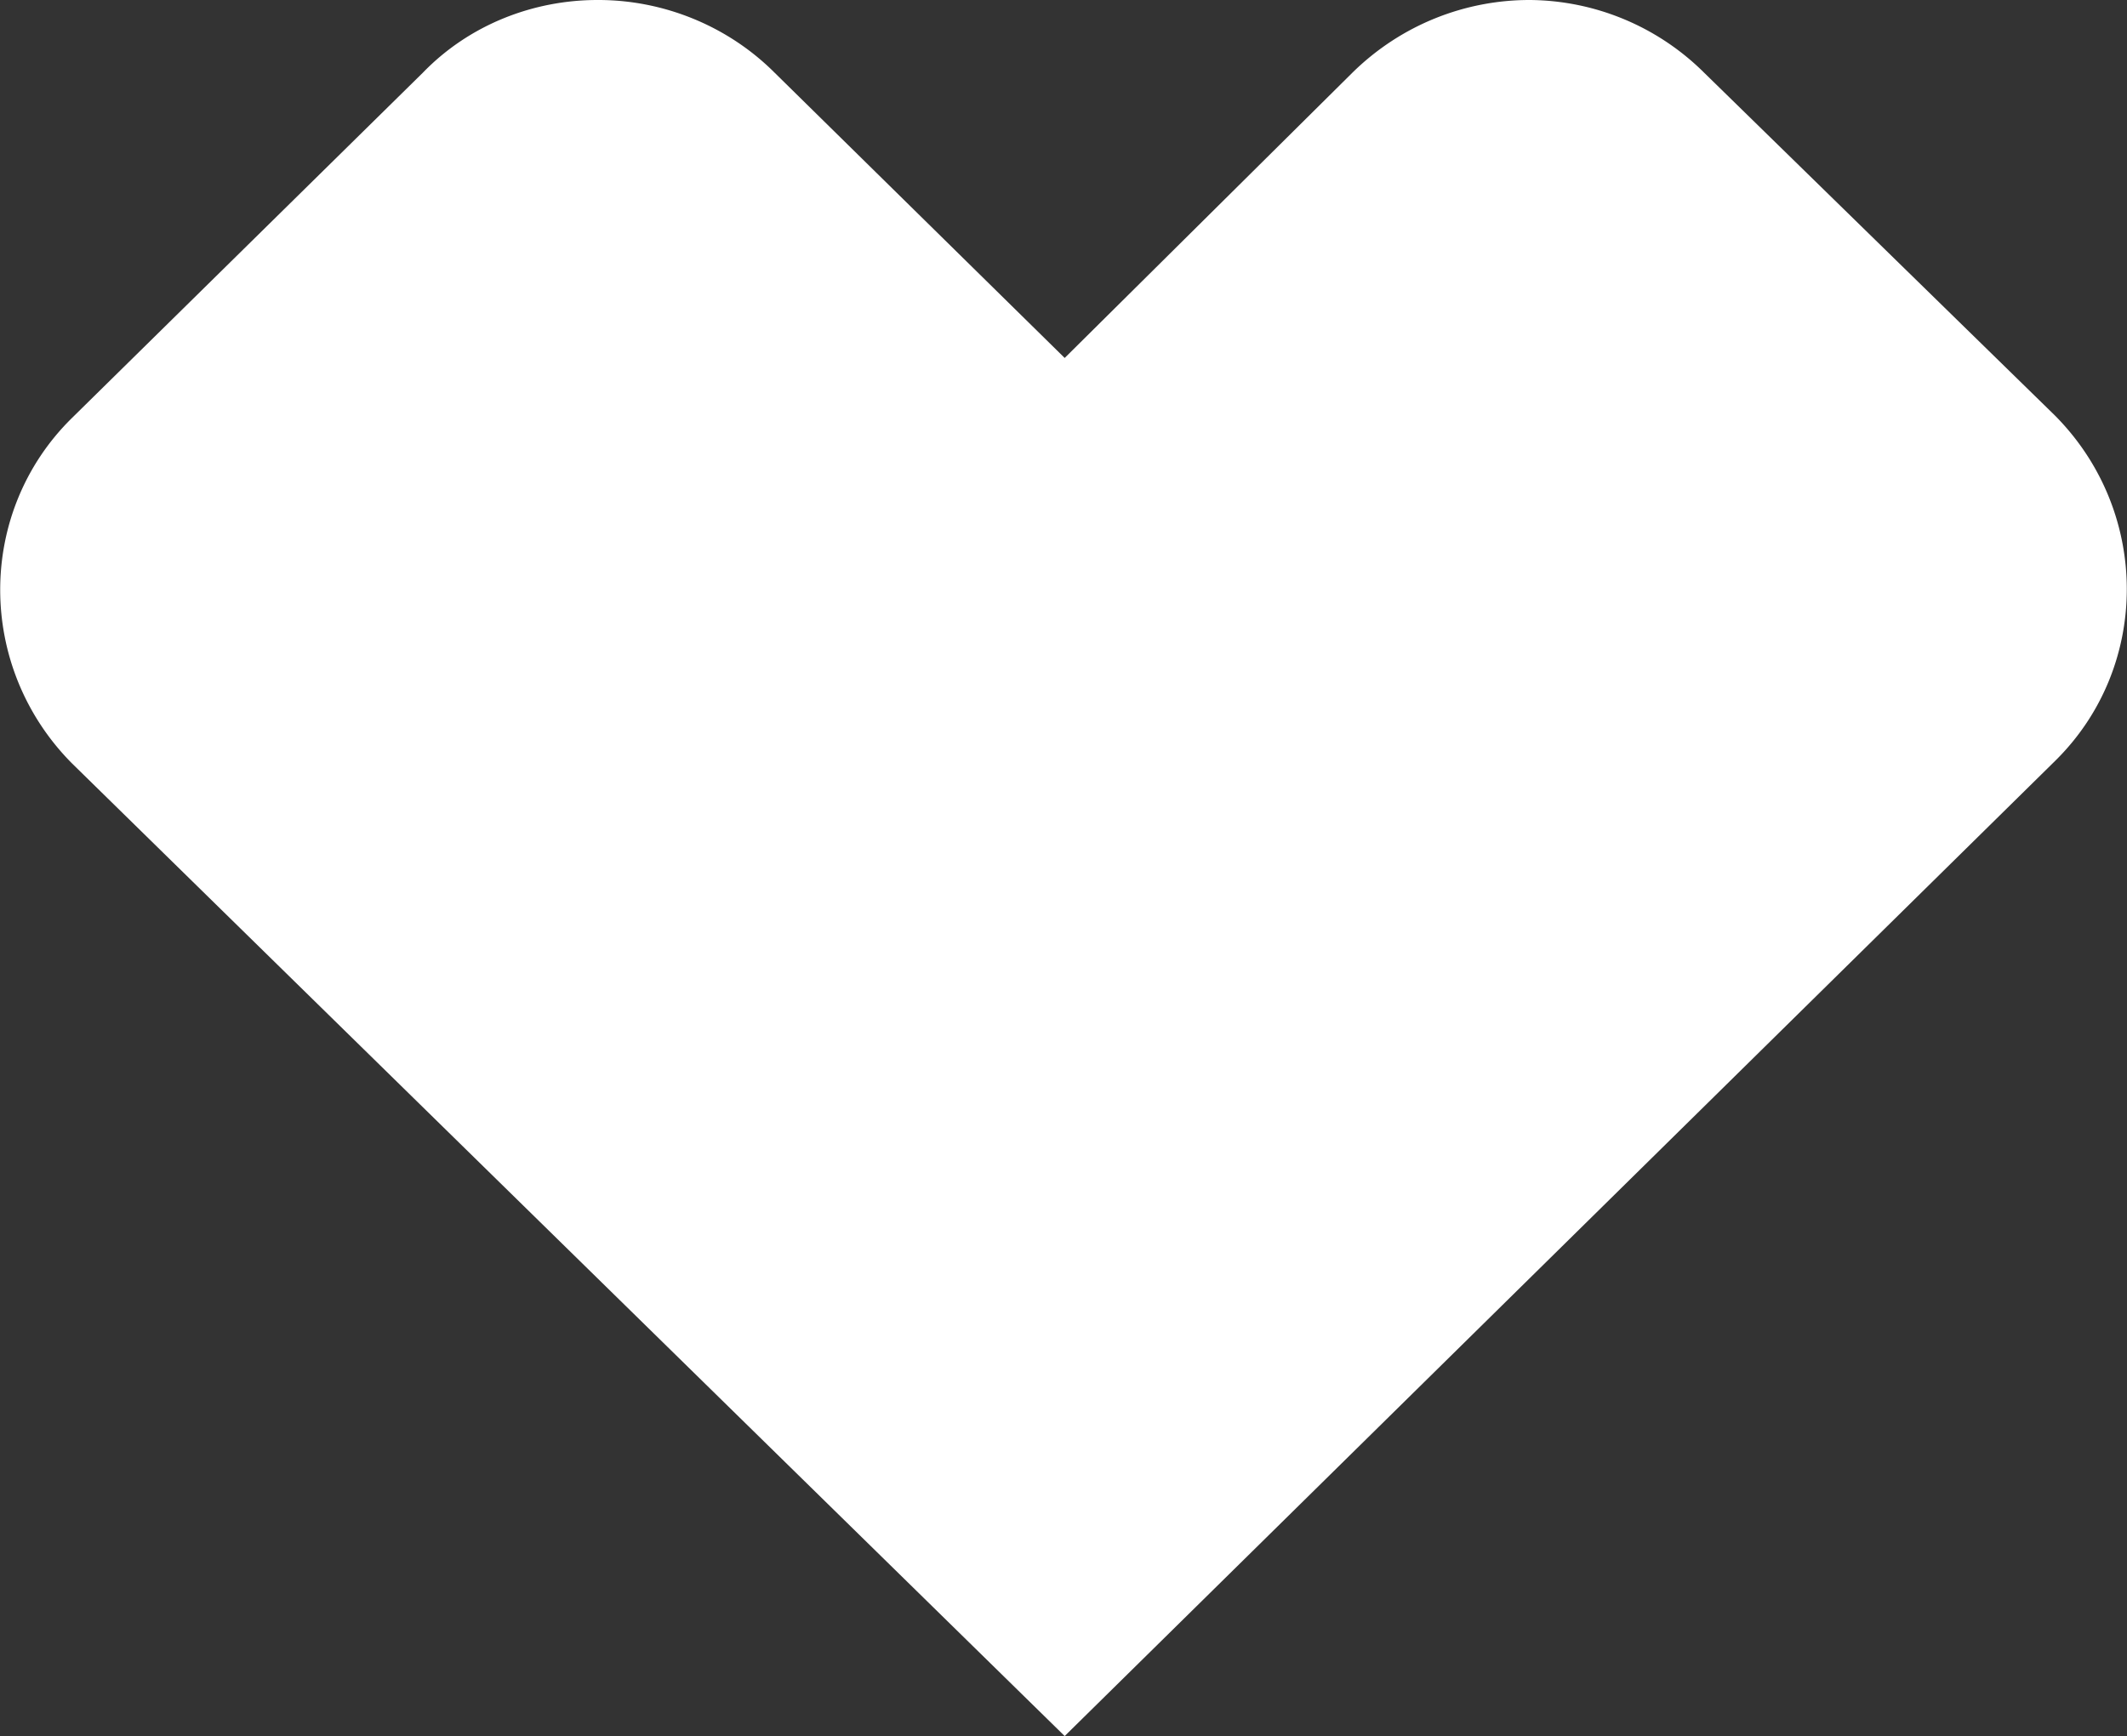<svg xmlns="http://www.w3.org/2000/svg" viewBox="0 0 26.91 21.97"><rect x="0" y="0" width="26.91" height="21.97" fill="#333333" stroke="none"/><path fill="#fff" d="M7.56 0c-.81 0-1.62.31-2.21.92L.91 5.29C-.3 6.48-.3 8.44.91 9.66l12.56 12.31L26 9.63c1.21-1.19 1.21-3.15 0-4.37L21.56.92A3.16 3.16 0 0 0 19.35 0c-.81 0-1.62.31-2.24.92l-3.64 3.61L9.8.92C9.21.33 8.4 0 7.57 0"/></svg>